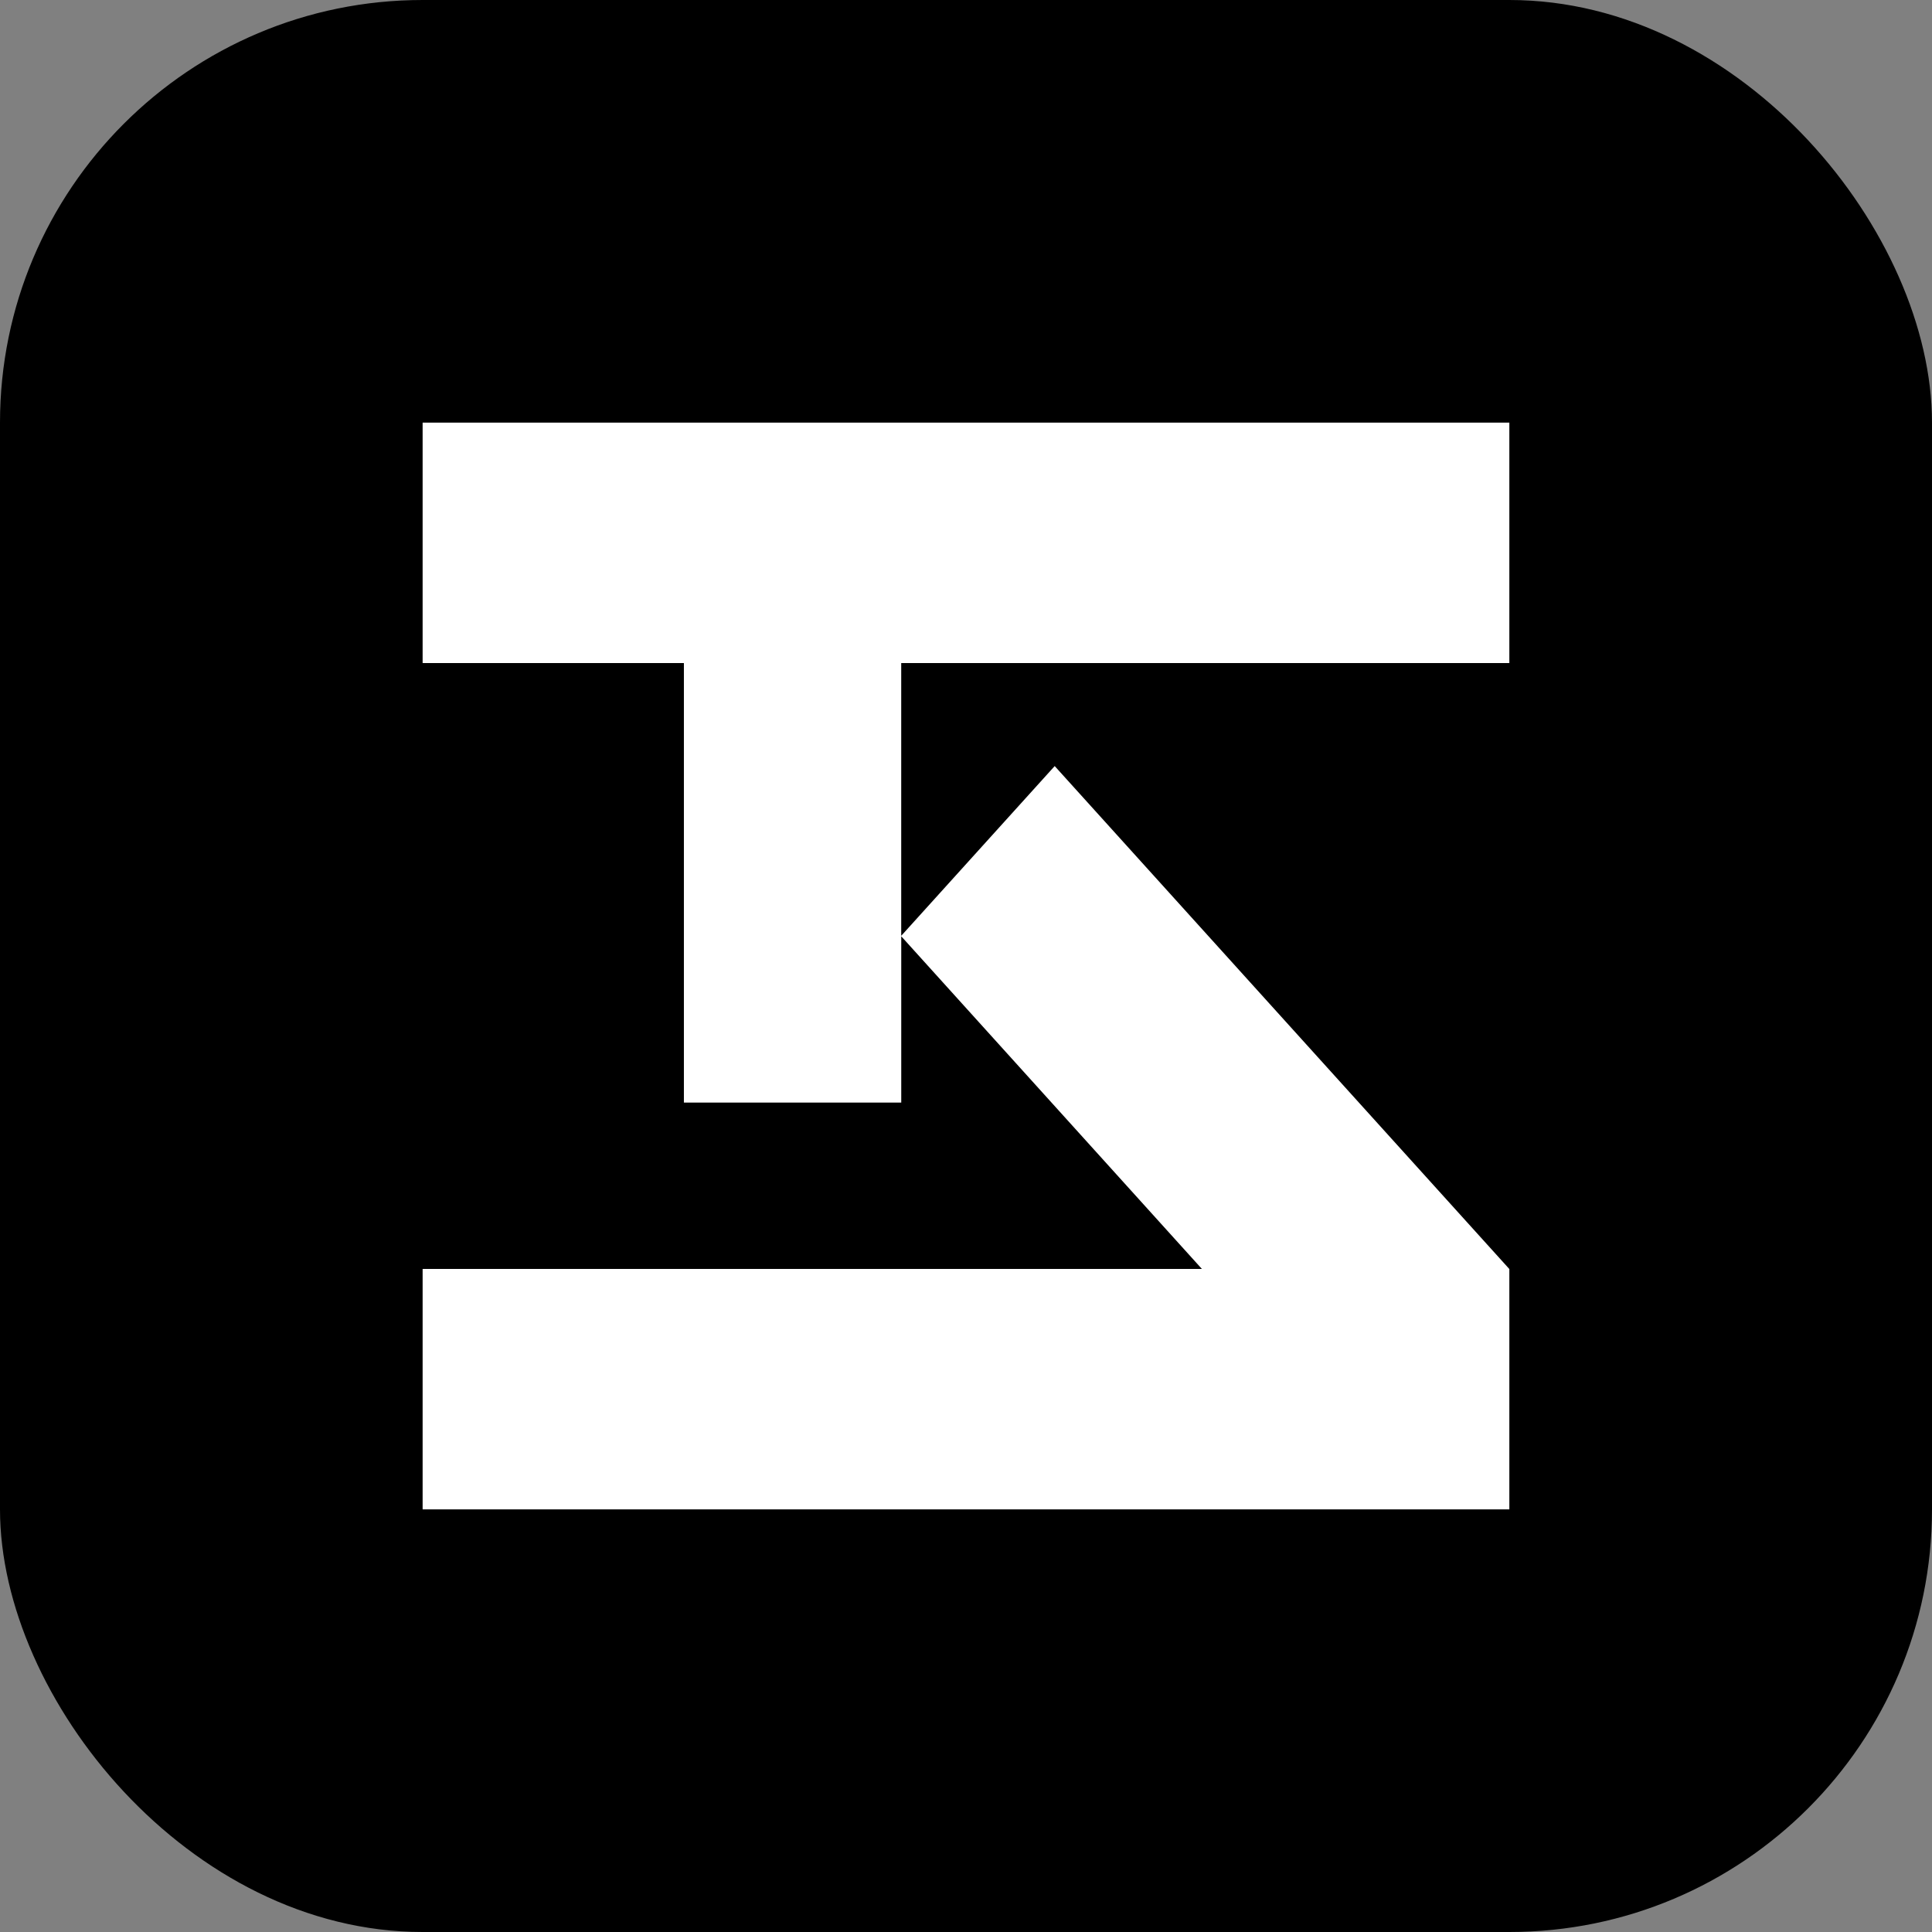 <svg xmlns="http://www.w3.org/2000/svg" width="64" height="64" fill="none"><rect width="100%" height="100%" fill="#808080" stroke="none"/><rect width="64" height="64" fill="#000" rx="14"/><path fill="#fff" d="M49.999 21.965H29.854V31l5.084-5.623 15.06 16.66h.001l.001.002-.001.001v7.961H14v-7.965h25.815l-9.96-11.02v5.508h-7.2v-14.56H14V14h35.999v7.965Z"/></svg>